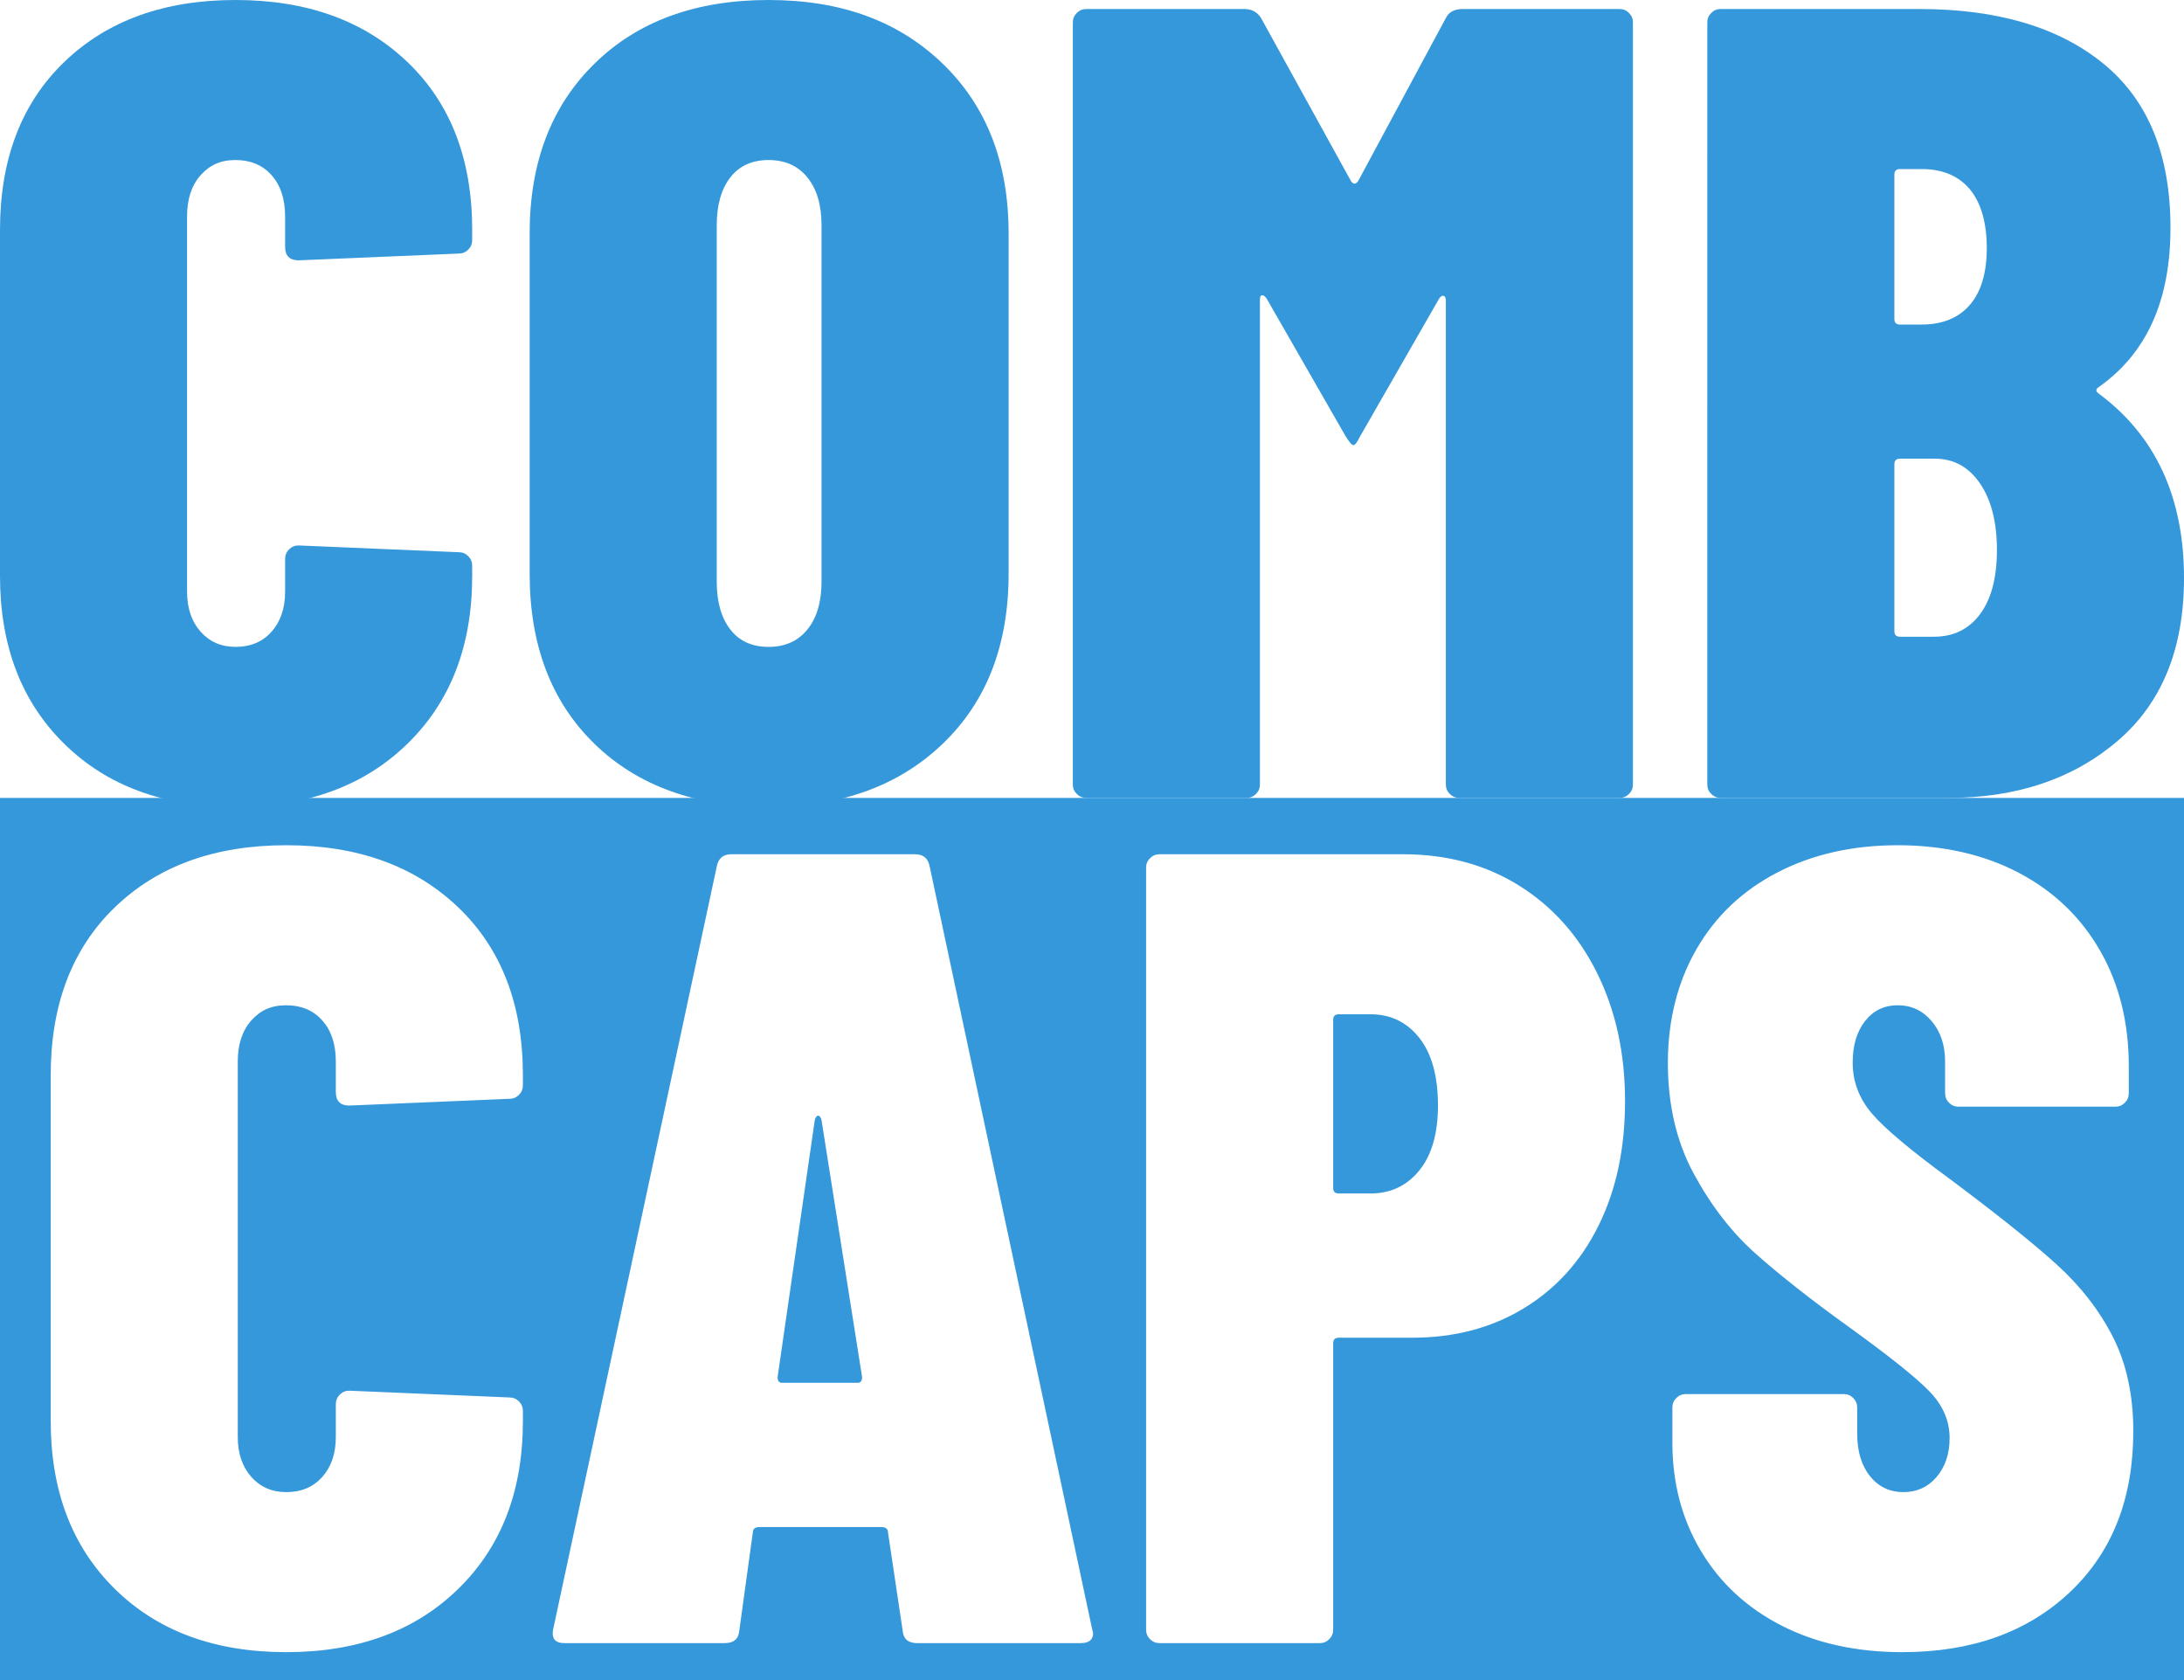 <?xml version="1.0" encoding="UTF-8"?>
<svg id="Layer_1" data-name="Layer 1" xmlns="http://www.w3.org/2000/svg" viewBox="0 0 155.04 119.28">
  <defs>
    <style>
      .cls-1 {
        fill: #3498db;
      }
    </style>
  </defs>
  <path class="cls-1" d="M4.56,52.8C1.52,49.81,0,45.84,0,40.88v-24.56C0,11.31,1.52,7.33,4.56,4.4,7.6,1.47,11.65,0,16.72,0s9.13,1.47,12.2,4.4c3.07,2.93,4.6,6.91,4.6,11.92v.72c0,.27-.09.49-.28.68s-.41.28-.68.28l-11.36.48c-.64,0-.96-.32-.96-.96v-2.16c0-1.23-.32-2.2-.96-2.92-.64-.72-1.49-1.08-2.56-1.08s-1.84.36-2.48,1.08c-.64.72-.96,1.69-.96,2.92v26.64c0,1.17.32,2.12.96,2.84.64.72,1.47,1.08,2.48,1.08,1.07,0,1.92-.36,2.56-1.08.64-.72.96-1.67.96-2.84v-2.32c0-.27.09-.49.28-.68s.41-.28.68-.28l11.36.48c.27,0,.49.09.68.28.19.19.28.41.28.68v.72c0,4.96-1.53,8.93-4.6,11.92-3.07,2.99-7.13,4.48-12.2,4.48s-9.12-1.49-12.16-4.48Z"/>
  <path class="cls-1" d="M42.2,52.8c-3.07-2.99-4.6-7.01-4.6-12.08v-24.16c0-5.01,1.53-9.03,4.6-12.04,3.07-3.01,7.19-4.52,12.36-4.52s9.24,1.51,12.36,4.52c3.12,3.01,4.68,7.03,4.68,12.04v24.16c0,5.07-1.56,9.09-4.68,12.08-3.12,2.99-7.24,4.48-12.36,4.48s-9.29-1.49-12.36-4.48ZM57.32,44.68c.67-.83,1-1.96,1-3.4v-25.28c0-1.44-.33-2.57-1-3.4-.67-.83-1.59-1.24-2.76-1.24s-2.08.41-2.72,1.24c-.64.83-.96,1.96-.96,3.4v25.28c0,1.44.32,2.57.96,3.4.64.83,1.55,1.24,2.72,1.24s2.09-.41,2.76-1.24Z"/>
  <path class="cls-1" d="M103.84.64h11.12c.27,0,.49.09.68.28.19.19.28.41.28.68v54.08c0,.27-.09.49-.28.68s-.41.28-.68.28h-11.36c-.27,0-.49-.09-.68-.28-.19-.19-.28-.41-.28-.68V21.36c0-.21-.05-.33-.16-.36-.11-.03-.21.04-.32.2l-5.6,9.76c-.21.43-.37.64-.48.64s-.29-.21-.56-.64l-5.6-9.76c-.11-.16-.21-.24-.32-.24s-.16.11-.16.32v34.4c0,.27-.09.49-.28.68s-.41.28-.68.28h-11.36c-.27,0-.49-.09-.68-.28-.19-.19-.28-.41-.28-.68V1.6c0-.27.09-.49.28-.68s.41-.28.68-.28h11.2c.53,0,.93.21,1.2.64l6.4,11.6c.16.21.32.21.48,0l6.24-11.6c.21-.43.61-.64,1.2-.64Z"/>
  <path class="cls-1" d="M150.32,52.6c-3.15,2.69-7.15,4.04-12,4.04h-16.16c-.27,0-.49-.09-.68-.28-.19-.19-.28-.41-.28-.68V1.6c0-.27.09-.49.28-.68s.41-.28.68-.28h14.08c5.55,0,9.91,1.29,13.08,3.88,3.17,2.59,4.76,6.47,4.76,11.64s-1.68,8.88-5.04,11.28c-.27.16-.29.32-.08.48,4.05,2.99,6.08,7.36,6.08,13.12,0,5.01-1.57,8.87-4.72,11.56ZM134.48,12.4v10.24c0,.27.13.4.4.4h1.52c1.49,0,2.64-.47,3.44-1.4.8-.93,1.2-2.28,1.2-4.04s-.4-3.2-1.2-4.16c-.8-.96-1.95-1.44-3.44-1.44h-1.52c-.27,0-.4.13-.4.4ZM140.56,43.6c.8-1.07,1.2-2.59,1.2-4.56s-.4-3.55-1.2-4.72c-.8-1.17-1.87-1.76-3.2-1.76h-2.48c-.27,0-.4.13-.4.4v11.84c0,.27.13.4.4.4h2.4c1.39,0,2.48-.53,3.28-1.6Z"/>
  <g>
    <path class="cls-1" d="M58.08,79.2c-.11,0-.19.11-.24.32l-2.64,18.24c0,.27.11.4.32.4h5.36c.21,0,.32-.13.32-.4l-2.88-18.24c-.05-.21-.13-.32-.24-.32Z"/>
    <path class="cls-1" d="M97.28,72h-2.24c-.27,0-.4.13-.4.4v11.92c0,.27.13.4.4.4h2.24c1.44,0,2.6-.55,3.48-1.64.88-1.09,1.32-2.63,1.32-4.6,0-2.08-.44-3.68-1.32-4.8s-2.04-1.68-3.48-1.68Z"/>
    <path class="cls-1" d="M0,56.64v62.64h155.04v-62.64H0ZM37.12,77.04c0,.27-.09.49-.28.68s-.41.28-.68.28l-11.36.48c-.64,0-.96-.32-.96-.96v-2.16c0-1.23-.32-2.2-.96-2.92-.64-.72-1.49-1.08-2.56-1.08s-1.84.36-2.48,1.08c-.64.72-.96,1.69-.96,2.92v26.64c0,1.17.32,2.12.96,2.84.64.72,1.47,1.08,2.48,1.08,1.07,0,1.92-.36,2.56-1.08.64-.72.96-1.67.96-2.84v-2.32c0-.27.09-.49.28-.68s.41-.28.68-.28l11.36.48c.27,0,.49.09.68.28.19.19.28.41.28.68v.72c0,4.96-1.53,8.93-4.6,11.92-3.07,2.99-7.13,4.48-12.2,4.48s-9.12-1.49-12.16-4.48c-3.04-2.99-4.56-6.96-4.56-11.92v-24.56c0-5.01,1.52-8.99,4.56-11.92,3.04-2.93,7.09-4.4,12.16-4.4s9.13,1.47,12.2,4.4c3.07,2.93,4.6,6.91,4.6,11.92v.72ZM76.72,116.64h-11.6c-.64,0-.99-.29-1.04-.88l-1.04-6.96c0-.27-.16-.4-.48-.4h-8.64c-.32,0-.48.13-.48.4l-.96,6.96c-.05.59-.4.88-1.04.88h-11.36c-.69,0-.96-.35-.8-1.04l11.6-54.08c.11-.59.45-.88,1.04-.88h13.04c.59,0,.93.29,1.04.88l11.52,54.08.08.32c0,.48-.29.72-.88.72ZM113.48,87c-1.25,2.53-3.03,4.49-5.32,5.88-2.29,1.39-4.93,2.08-7.92,2.08h-5.2c-.27,0-.4.13-.4.4v20.32c0,.27-.09.49-.28.68-.19.19-.41.28-.68.28h-11.36c-.27,0-.49-.09-.68-.28-.19-.19-.28-.41-.28-.68v-54.08c0-.27.09-.49.28-.68.19-.19.41-.28.68-.28h17.28c3.09,0,5.83.73,8.2,2.2,2.37,1.47,4.23,3.53,5.56,6.2,1.33,2.67,2,5.71,2,9.12s-.63,6.31-1.88,8.84ZM146.92,113.04c-3.01,2.83-6.97,4.24-11.88,4.24-3.25,0-6.11-.63-8.56-1.88-2.45-1.25-4.36-3.01-5.72-5.28-1.36-2.27-2.04-4.84-2.04-7.72v-2.48c0-.27.09-.49.28-.68s.41-.28.68-.28h11.2c.27,0,.49.09.68.28.19.19.28.41.28.68v1.84c0,1.28.31,2.29.92,3.04.61.75,1.4,1.12,2.36,1.12s1.75-.36,2.36-1.08c.61-.72.92-1.64.92-2.76,0-1.23-.48-2.33-1.44-3.32-.96-.99-2.88-2.52-5.76-4.6-2.67-1.92-4.85-3.64-6.56-5.16-1.71-1.52-3.17-3.41-4.4-5.68-1.23-2.27-1.84-4.89-1.84-7.88s.68-5.73,2.04-8.08c1.36-2.35,3.28-4.16,5.76-5.44,2.48-1.28,5.32-1.92,8.52-1.92s6.12.65,8.6,1.96c2.48,1.31,4.4,3.15,5.76,5.52,1.36,2.37,2.04,5.11,2.04,8.2v1.92c0,.27-.09.49-.28.68-.19.19-.41.28-.68.28h-11.12c-.27,0-.49-.09-.68-.28-.19-.19-.28-.41-.28-.68v-2.24c0-1.17-.32-2.13-.96-2.88-.64-.75-1.44-1.12-2.4-1.12s-1.73.37-2.32,1.12c-.59.75-.88,1.73-.88,2.96,0,1.33.45,2.53,1.36,3.6.91,1.07,2.75,2.61,5.52,4.64,3.36,2.51,5.89,4.53,7.6,6.08,1.71,1.55,3.04,3.27,4,5.16.96,1.89,1.44,4.12,1.44,6.68,0,4.8-1.51,8.61-4.52,11.44Z"/>
  </g>
</svg>